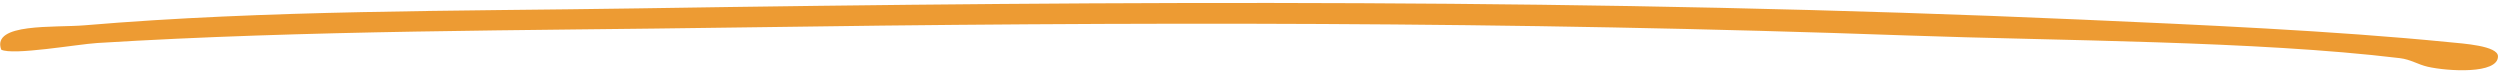 <svg xmlns="http://www.w3.org/2000/svg" width="394" height="12" viewBox="0 0 394 12" fill="none"><g clip-path="url(#clip0_2251_1728)"><path d="M0.193 7.823C-1.368 3.582 8.565 4.39 13.351 3.986C42.081 1.56 71.952 1.767 100.743 1.318C176.87 0.13 252.124 -0.248 327.982 3.087C346.553 3.903 367.726 4.836 385.935 6.643C388.184 6.866 393.661 7.209 393.681 8.869C393.719 11.728 385.736 11.235 382.602 10.518C381.061 10.167 379.936 9.369 378.204 9.162C355.421 6.416 324.415 6.441 300.634 5.591C238.253 3.363 178.246 3.408 115.589 4.341C82.673 4.83 48.301 4.738 15.323 6.778C12.207 6.971 2.016 8.774 0.189 7.825L0.193 7.823Z" fill="#ED9B33"></path></g><defs><clipPath id="clip0_2251_1728"><rect width="393.659" height="10.251" fill="white" transform="translate(0.041 0.085) rotate(0.108)"></rect></clipPath></defs></svg>